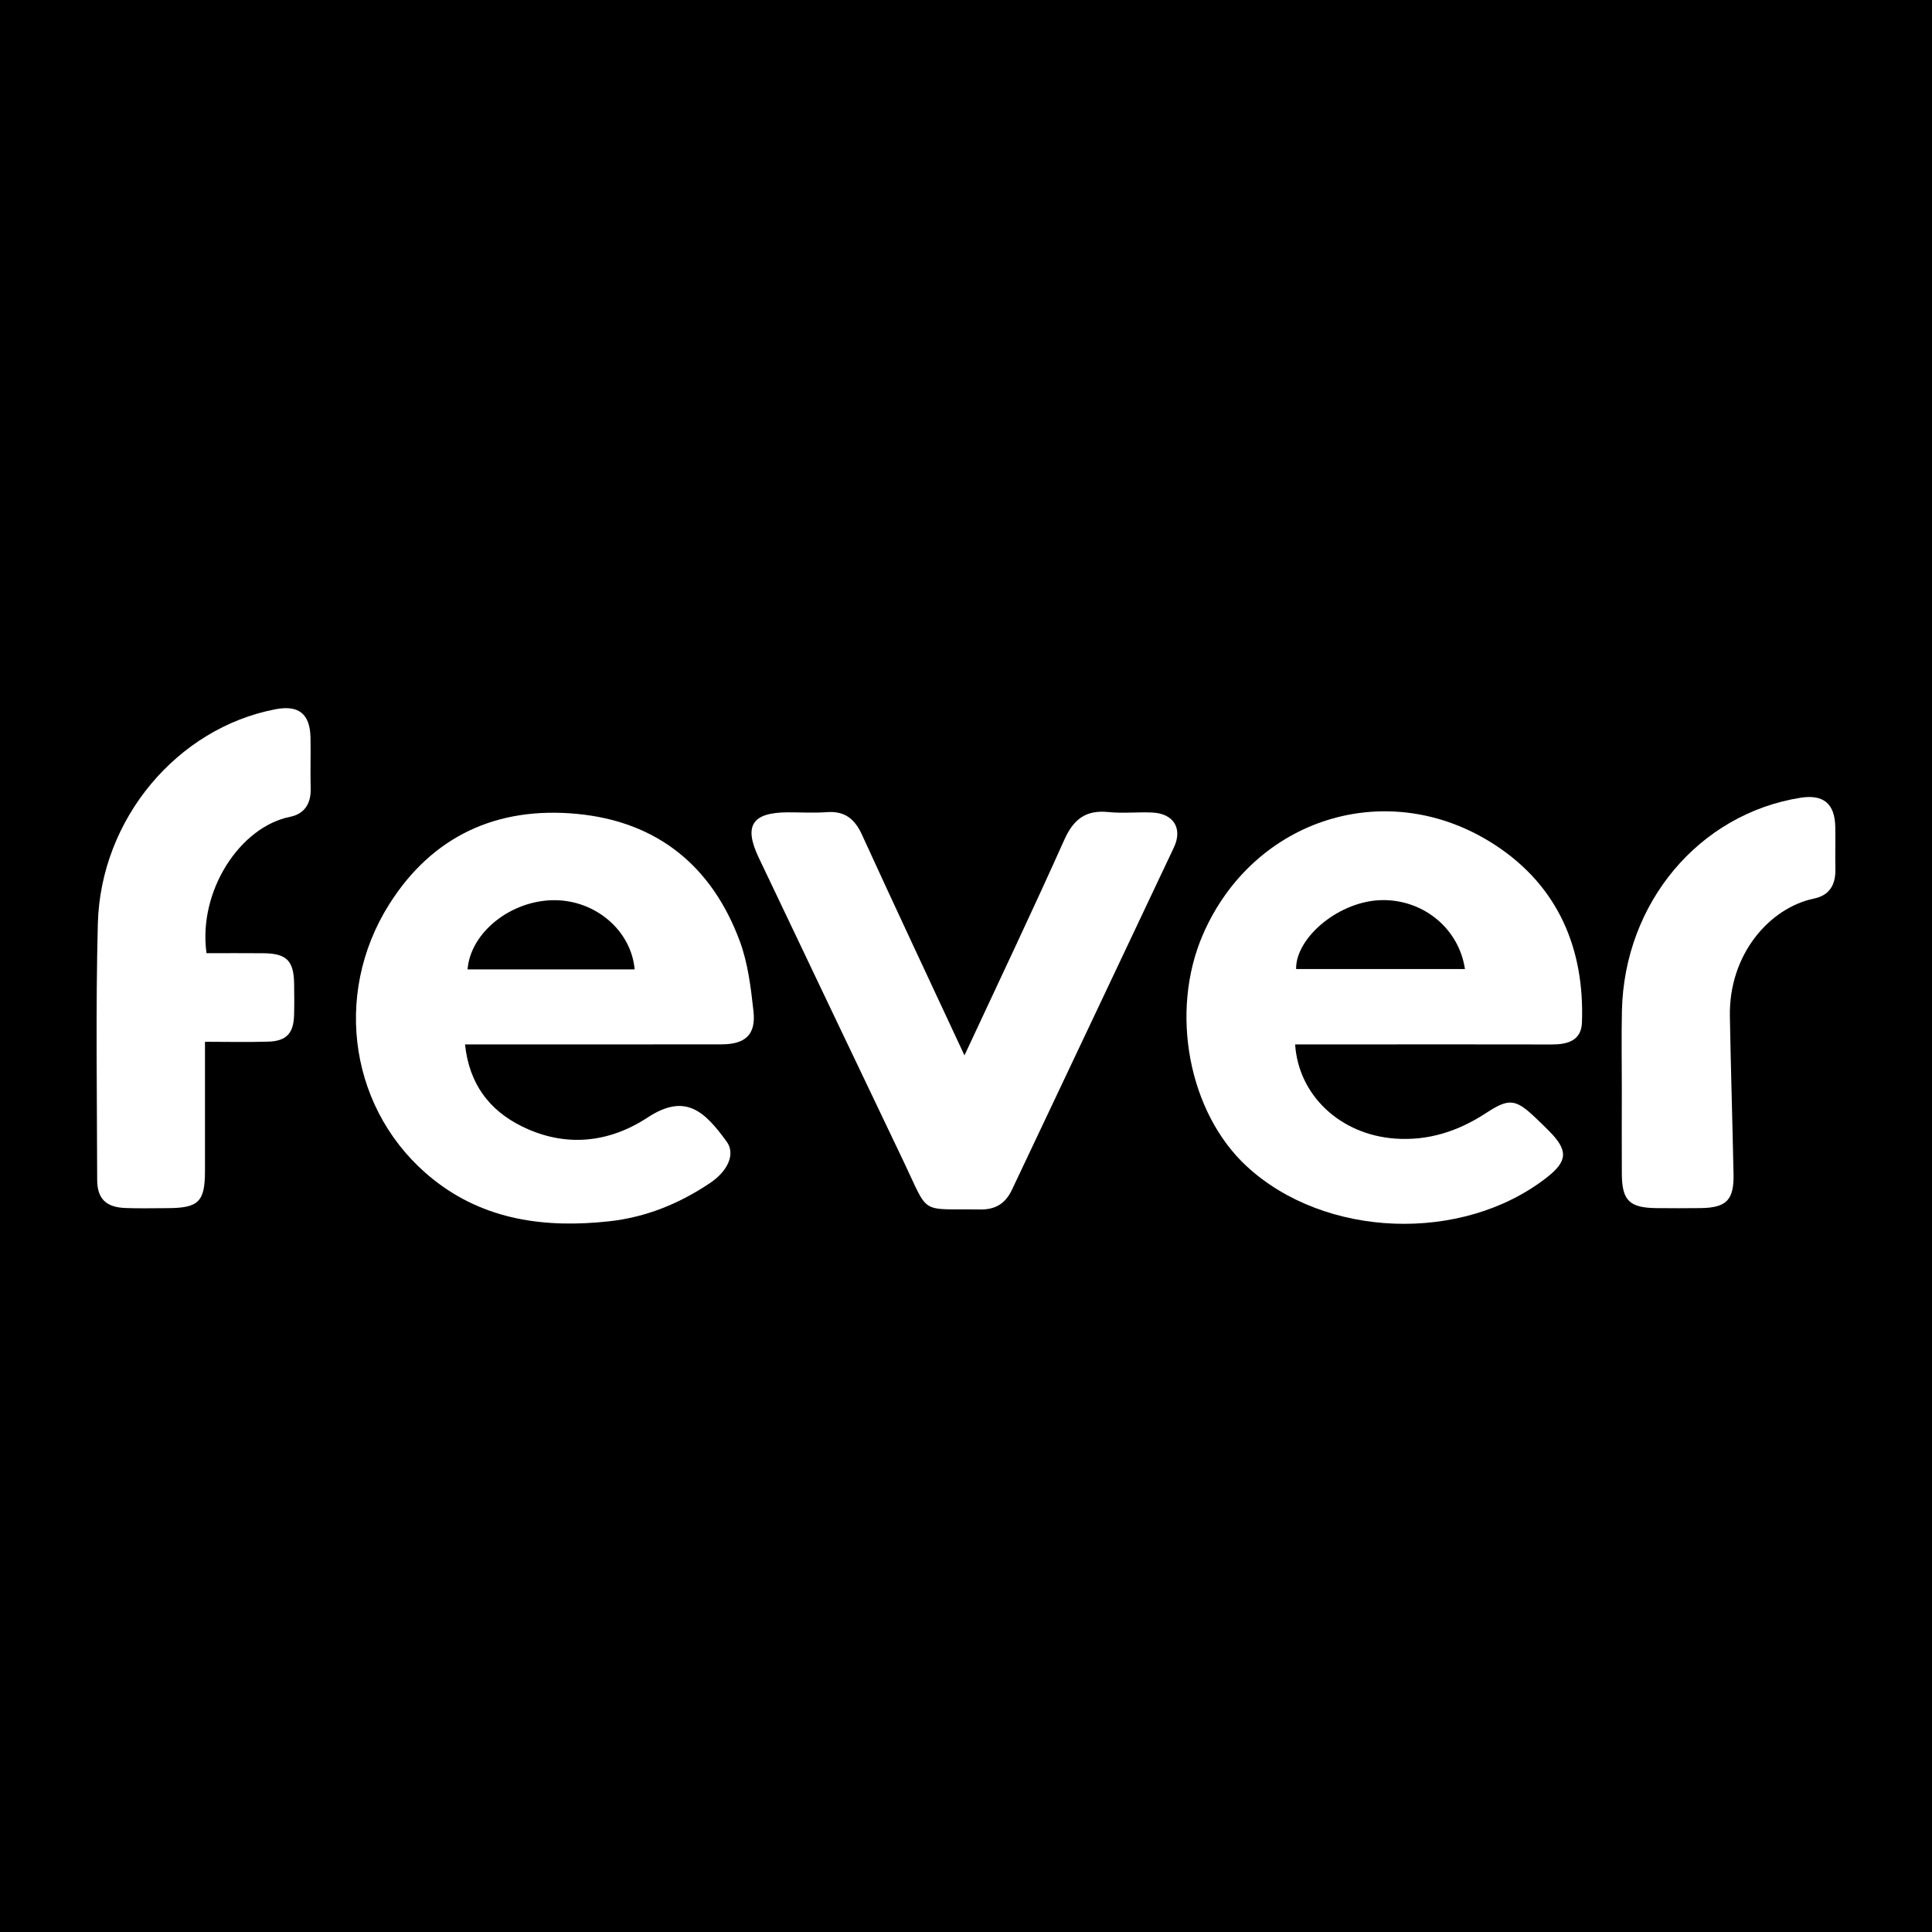 <?xml version="1.0" encoding="utf-8"?>
<!-- Generator: Adobe Illustrator 24.3.0, SVG Export Plug-In . SVG Version: 6.00 Build 0)  -->
<svg version="1.1" id="Layer_1" xmlns="http://www.w3.org/2000/svg" xmlns:xlink="http://www.w3.org/1999/xlink" x="0px" y="0px"
	 width="200px" height="200px" viewBox="0 0 200 200" enable-background="new 0 0 200 200" xml:space="preserve">
<rect x="0" y="0" width="200" height="200" fill="#808080" stroke="none"/>
<rect x="-206.981" width="200" height="200"/>
<rect width="200" height="200"/>
<g>
	<path fill="#FFFFFF" d="M48.138,108.117c0.43,4.056,2.476,6.798,5.884,8.482c4.468,2.208,8.993,1.726,13.007-0.908
		c3.902-2.56,5.885-0.698,8.203,2.5c0.921,1.271,0.112,3.035-1.712,4.264c-3.166,2.133-6.649,3.556-10.444,3.972
		c-6.585,0.722-12.906-0.083-18.261-4.363c-8.541-6.827-10.491-19.013-4.508-28.476c4.465-7.062,11.149-10.107,19.379-9.338
		c8.339,0.779,14.011,5.395,16.898,13.184c0.846,2.283,1.147,4.807,1.415,7.251c0.265,2.414-0.83,3.422-3.305,3.426
		c-8.133,0.014-16.266,0.005-24.4,0.006C49.639,108.117,48.982,108.117,48.138,108.117z M65.7,100.354
		c-0.37-4.058-4.08-7.177-8.333-7.167c-4.468,0.011-8.657,3.323-8.967,7.167C54.132,100.354,59.858,100.354,65.7,100.354z"/>
	<path fill="#FFFFFF" d="M134.072,108.117c0.347,5.277,4.668,9.327,10.317,9.747c3.463,0.258,6.577-0.761,9.455-2.647
		c2.361-1.547,3.044-1.463,5.075,0.458c0.484,0.458,0.962,0.923,1.432,1.396c2.013,2.03,1.949,3.132-0.276,4.859
		c-8.733,6.782-22.92,6.25-30.982-1.162c-6.056-5.568-8.04-16.029-4.561-24.038c5.239-12.058,19.203-16.475,30.251-9.25
		c6.48,4.237,9.261,10.686,8.98,18.38c-0.068,1.867-1.488,2.266-3.114,2.262c-6.677-0.016-13.354-0.006-20.031-0.006
		C138.438,108.117,136.259,108.117,134.072,108.117z M134.173,100.314c5.82,0,11.64,0,17.478,0c-0.622-4.147-4.205-7.118-8.42-7.136
		C138.706,93.158,134.111,97.05,134.173,100.314z"/>
	<path fill="#FFFFFF" d="M99.841,109.253c3.537-7.6,7.023-14.912,10.328-22.303c0.958-2.142,2.224-3.127,4.581-2.885
		c1.501,0.154,3.033-0.021,4.547,0.05c2.191,0.102,3.154,1.642,2.224,3.613c-5.572,11.814-11.178,23.612-16.758,35.422
		c-0.668,1.415-1.681,2.077-3.287,2.054c-6.379-0.09-5.234,0.679-7.94-4.977c-5.012-10.474-9.996-20.961-14.992-31.443
		c-1.581-3.318-0.691-4.688,3.052-4.692c1.335-0.001,2.675,0.079,4.003-0.019c1.852-0.137,2.883,0.698,3.633,2.34
		C92.676,93.945,96.201,101.438,99.841,109.253z"/>
	<path fill="#FFFFFF" d="M21.22,107.845c0,4.7,0.004,9.051-0.001,13.403c-0.004,3.157-0.668,3.808-3.863,3.818
		c-1.457,0.004-2.916,0.042-4.371-0.013c-2.006-0.075-2.922-0.957-2.926-2.922c-0.014-8.835-0.161-17.675,0.069-26.505
		c0.283-10.865,8.225-20.26,18.387-22.205c2.402-0.46,3.577,0.471,3.628,2.932c0.036,1.754-0.03,3.511,0.018,5.265
		c0.043,1.56-0.635,2.638-2.138,2.941c-5.19,1.044-9.531,7.687-8.647,14.115c1.939,0,3.921-0.016,5.903,0.004
		c2.39,0.024,3.138,0.78,3.168,3.166c0.014,1.089,0.028,2.179-0.006,3.268c-0.057,1.856-0.795,2.658-2.658,2.718
		C25.673,107.897,23.558,107.845,21.22,107.845z"/>
	<path fill="#FFFFFF" d="M167.89,112.813c0.002-2.723-0.048-5.448,0.011-8.17c0.241-11.175,7.977-20.388,18.484-22.059
		c2.373-0.377,3.56,0.607,3.603,3.026c0.026,1.452-0.019,2.905,0.011,4.357c0.033,1.596-0.579,2.712-2.222,3.055
		c-4.562,0.952-8.816,5.738-8.701,12.18c0.098,5.445,0.267,10.89,0.378,16.335c0.055,2.687-0.73,3.486-3.389,3.525
		c-1.517,0.022-3.036,0.014-4.553,0.002c-2.825-0.022-3.604-0.775-3.62-3.537C167.875,118.623,167.888,115.718,167.89,112.813z"/>
</g>
</svg>

